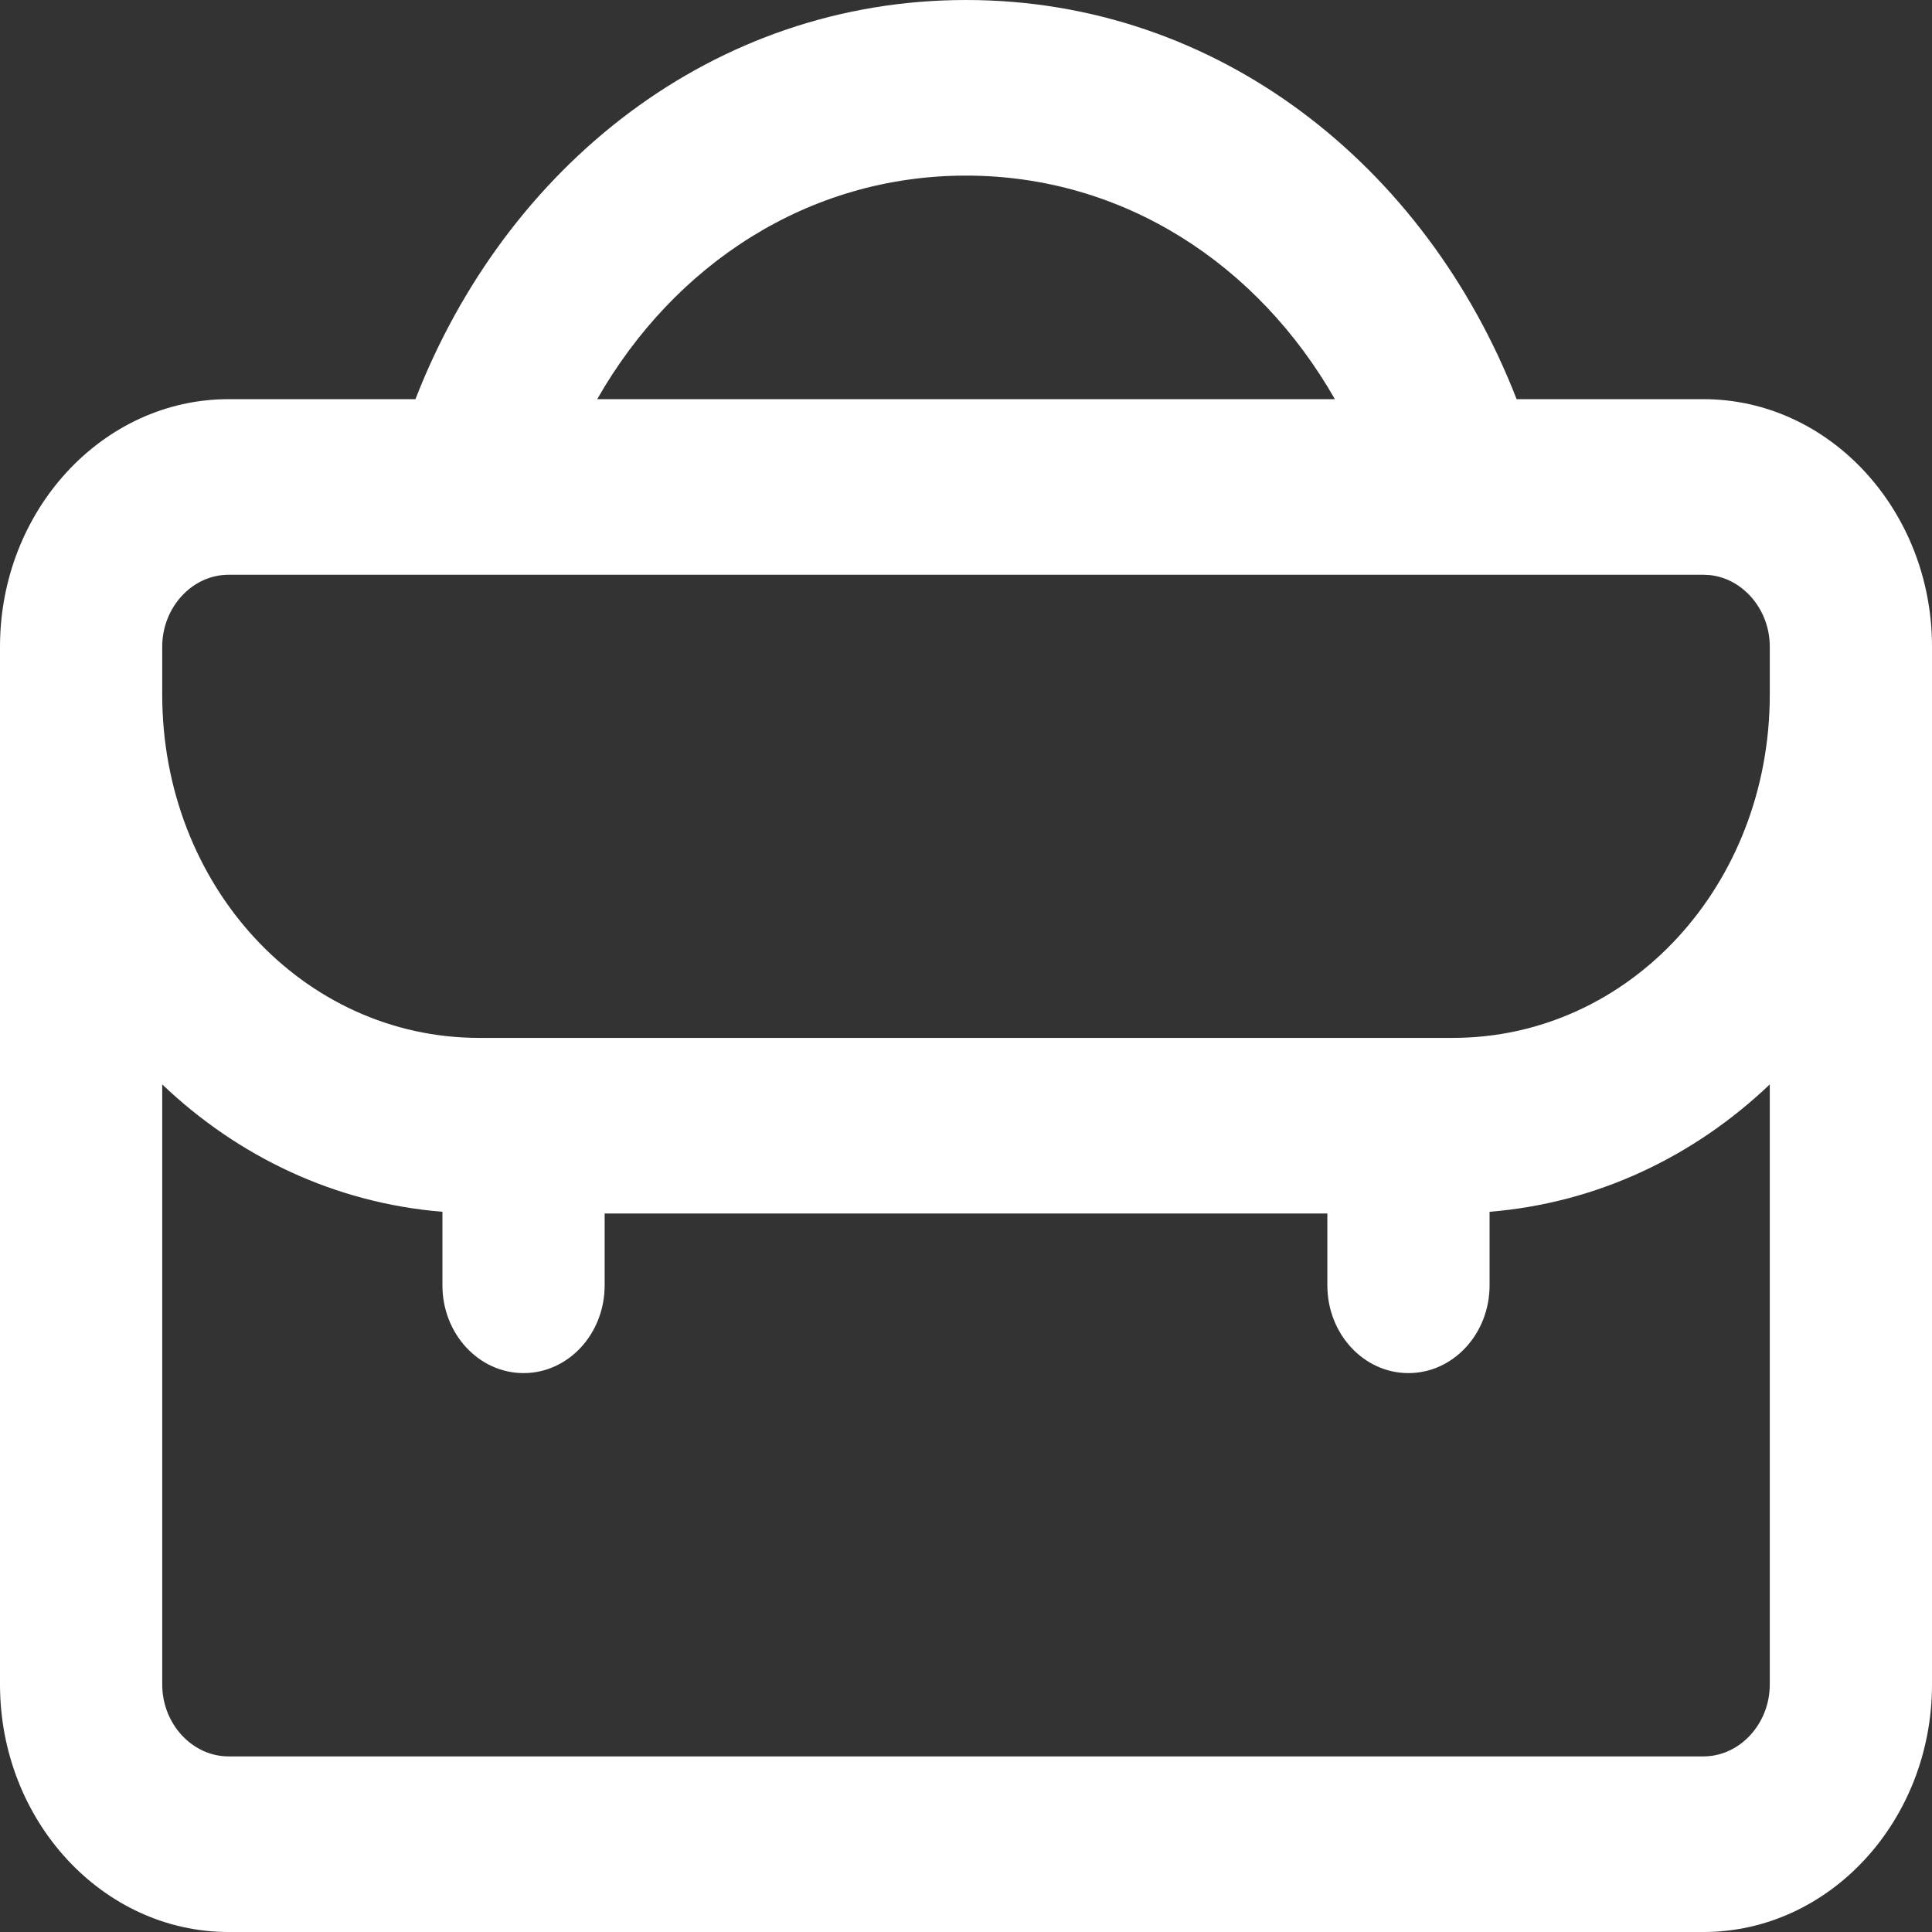 <svg width="28" height="28" viewBox="0 0 28 28" fill="none" xmlns="http://www.w3.org/2000/svg">
<rect x="0" y="0" width="28" height="28" fill="#333333" stroke="none"/>
<g clip-path="url(#clip0_115_44)">
<path d="M14 0C17.653 9.14007e-05 20.663 2.398 21.98 5.785H24.688C26.512 5.785 28 7.396 28 9.372V24.413C28 26.389 26.512 28 24.688 28H3.312C1.488 28 0 26.389 0 24.413V9.372C0 7.396 1.488 5.785 3.312 5.785H6.021C7.337 2.398 10.347 9.13413e-05 14 0ZM25.649 15.716C24.552 16.762 23.145 17.436 21.588 17.562V18.628C21.588 19.331 21.061 19.9 20.412 19.9C19.763 19.9 19.237 19.331 19.237 18.628V17.587H8.763V18.628C8.763 19.331 8.237 19.9 7.588 19.9C6.939 19.9 6.412 19.331 6.412 18.628V17.562C4.855 17.436 3.448 16.762 2.351 15.716V24.413C2.351 24.983 2.786 25.455 3.312 25.455H24.688C25.214 25.455 25.649 24.983 25.649 24.413V15.716ZM3.312 8.33C2.786 8.33 2.351 8.802 2.351 9.372V10.065C2.351 12.834 4.39 15.042 6.946 15.042H21.054C23.61 15.042 25.649 12.834 25.649 10.065V9.372C25.649 8.838 25.267 8.389 24.785 8.335L24.688 8.33H21.176C21.165 8.33 21.154 8.33 21.143 8.33H6.86C6.847 8.33 6.834 8.33 6.821 8.33H3.312ZM14 2.545C11.72 2.545 9.772 3.827 8.655 5.785H19.346C18.229 3.827 16.28 2.545 14 2.545Z" fill="white"/>
</g>
<defs>
<clipPath id="clip0_115_44">
<rect width="28" height="28" fill="white"/>
</clipPath>
</defs>
</svg>
